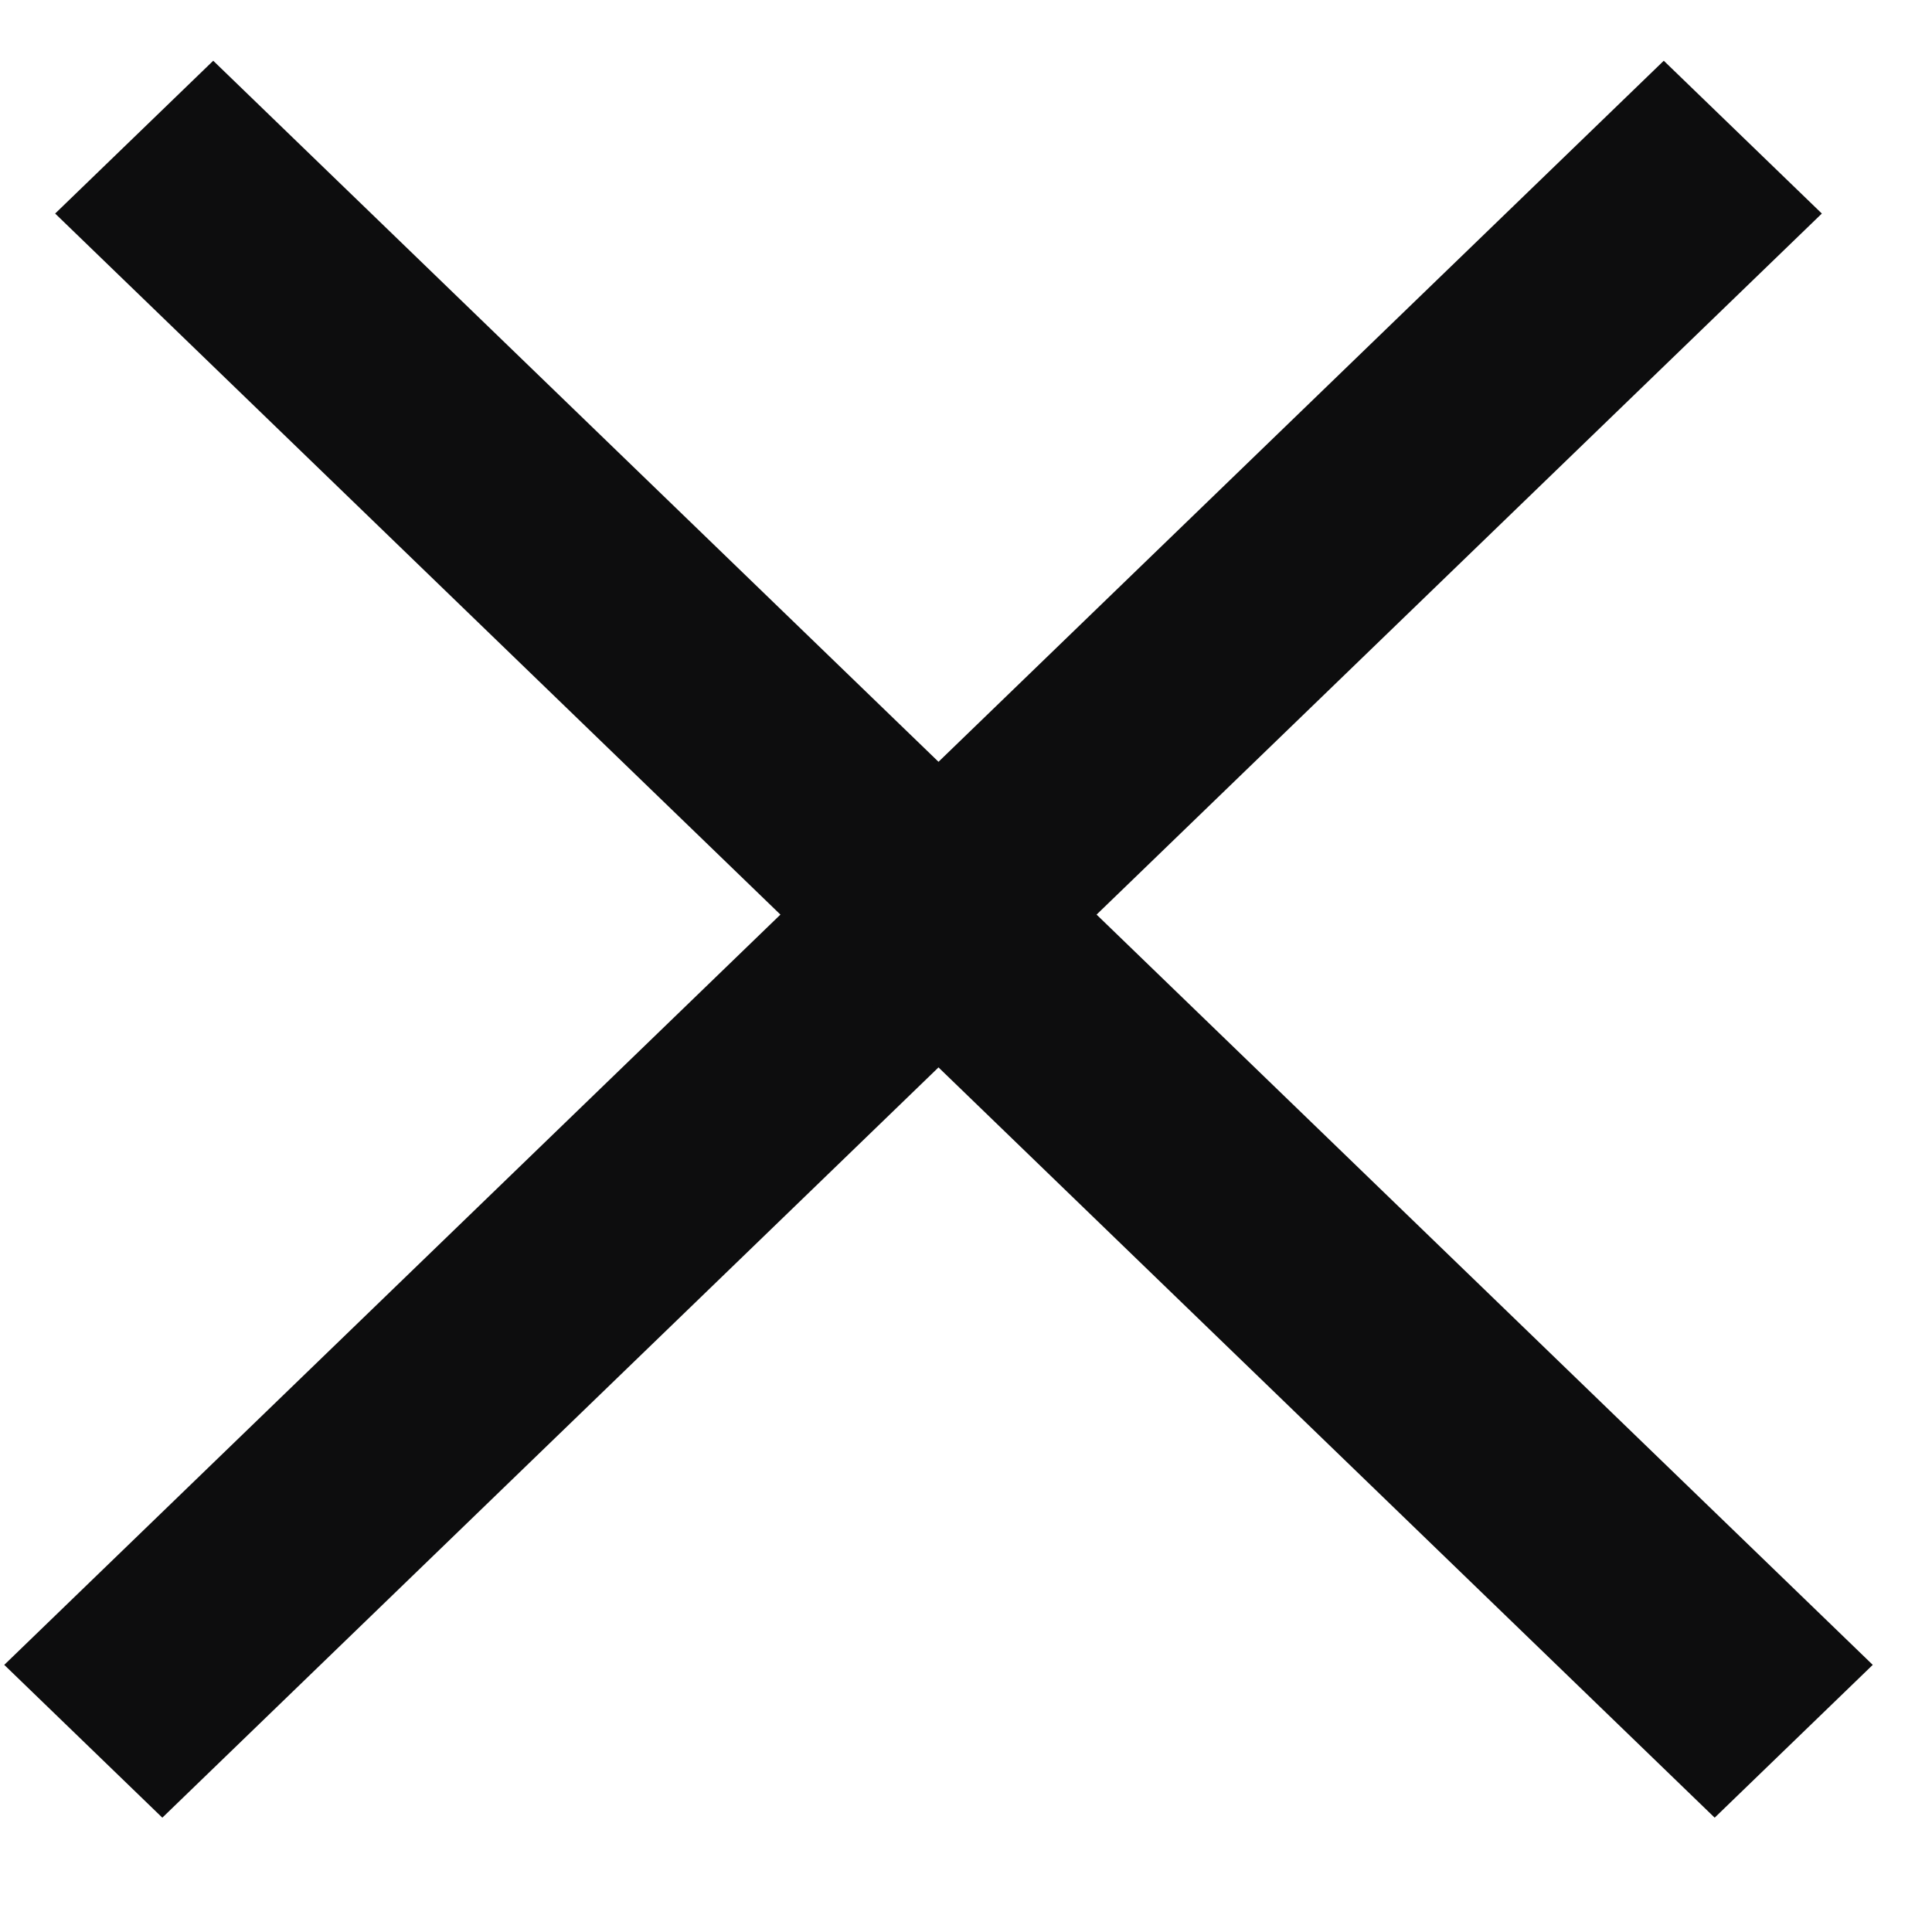 <?xml version="1.0" encoding="UTF-8"?> <svg xmlns="http://www.w3.org/2000/svg" width="15" height="15" viewBox="0 0 15 15" fill="none"><rect width="17.92" height="1.707" transform="matrix(0.719 -0.695 0.719 0.695 0.033 12.926)" fill="#0D0D0E"></rect><rect width="17.92" height="1.707" transform="matrix(-0.719 -0.695 -0.719 0.695 14.54 12.926)" fill="#0D0D0E"></rect></svg> 